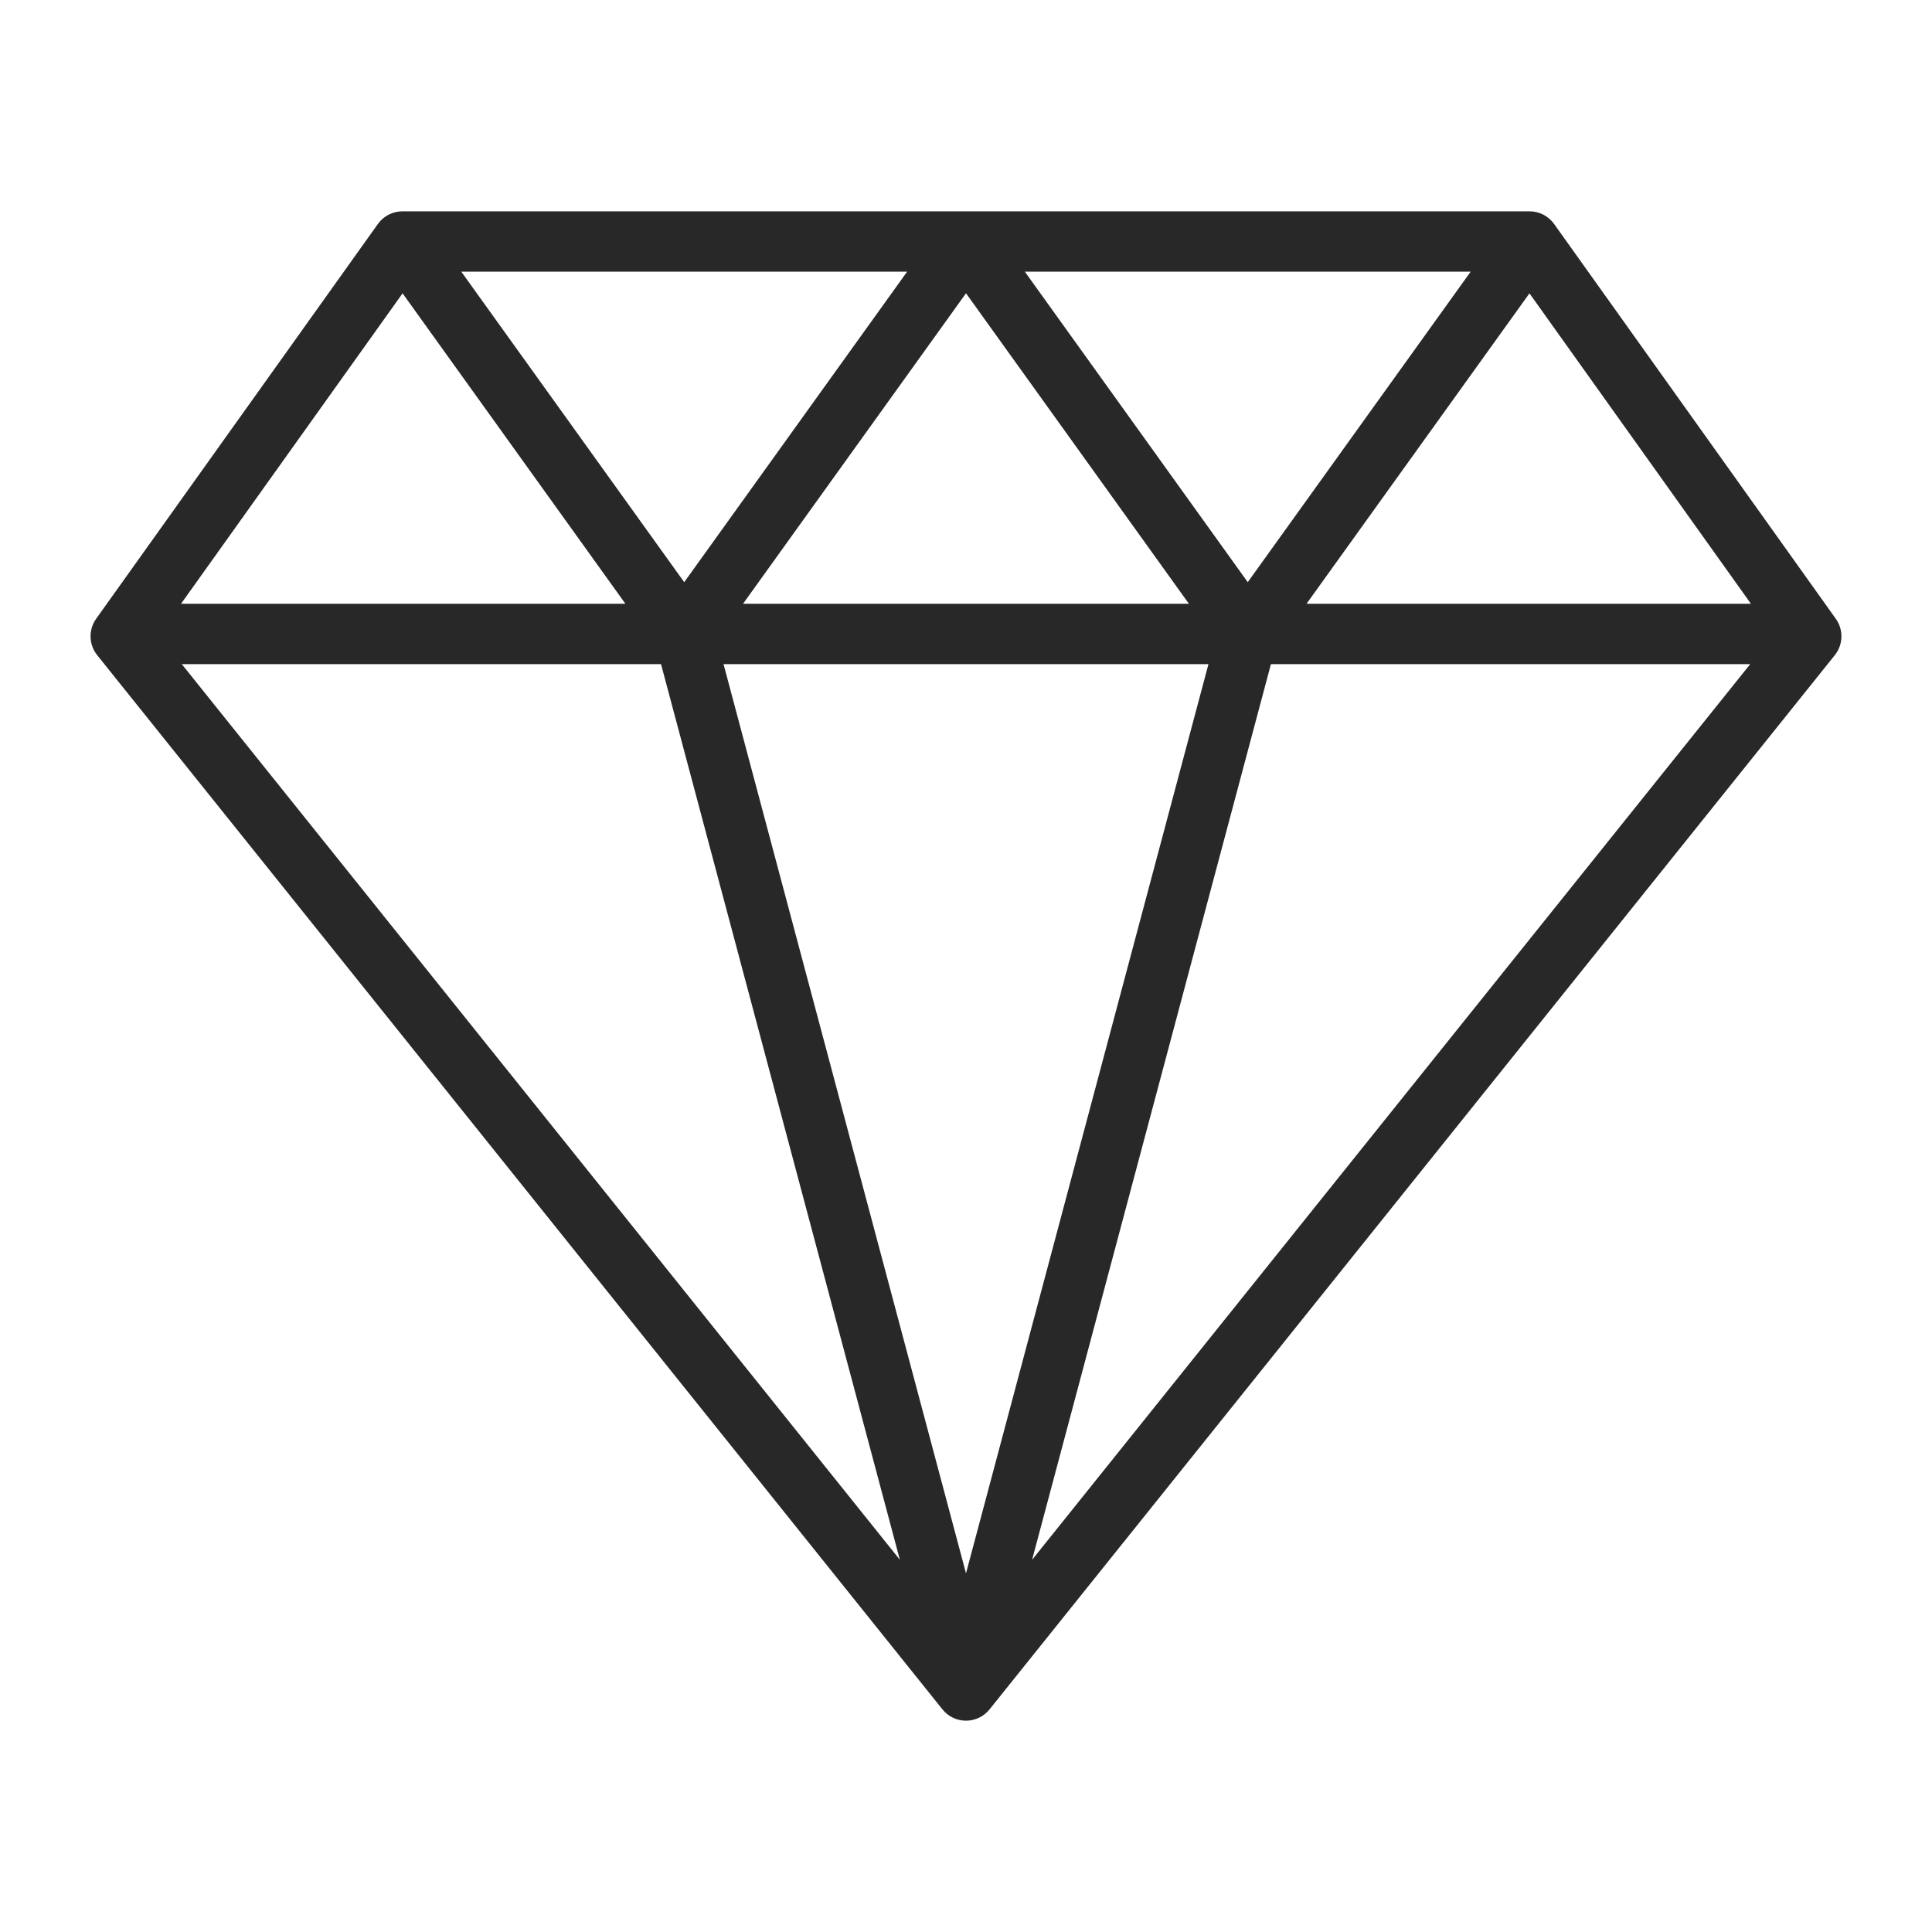 <svg width="48" height="48" viewBox="0 0 48 48" fill="none" xmlns="http://www.w3.org/2000/svg">
<path d="M45.61 15.373L38.611 5.564C38.47 5.367 38.242 5.25 38 5.25H10C9.757 5.25 9.53 5.367 9.389 5.564L2.389 15.373C2.194 15.646 2.205 16.015 2.415 16.278L23.415 42.469C23.557 42.647 23.773 42.75 24 42.75C24.227 42.75 24.442 42.647 24.585 42.469L45.585 16.278C45.795 16.015 45.805 15.646 45.61 15.373ZM24 7.286L29.538 15H18.461L24 7.286ZM16.999 14.464L11.461 6.75H22.537L16.999 14.464ZM25.462 6.75H36.538L31 14.464L25.462 6.75ZM30.024 16.5L24 39.089L17.976 16.5H30.024ZM22.357 38.752L4.516 16.5H16.423L22.357 38.752ZM31.576 16.5H43.484L25.642 38.753L31.576 16.5ZM32.461 15L37.999 7.288L43.501 15H32.461ZM10.002 7.288L15.538 15H4.498L10.002 7.288Z" fill="#282828"/>
</svg>
